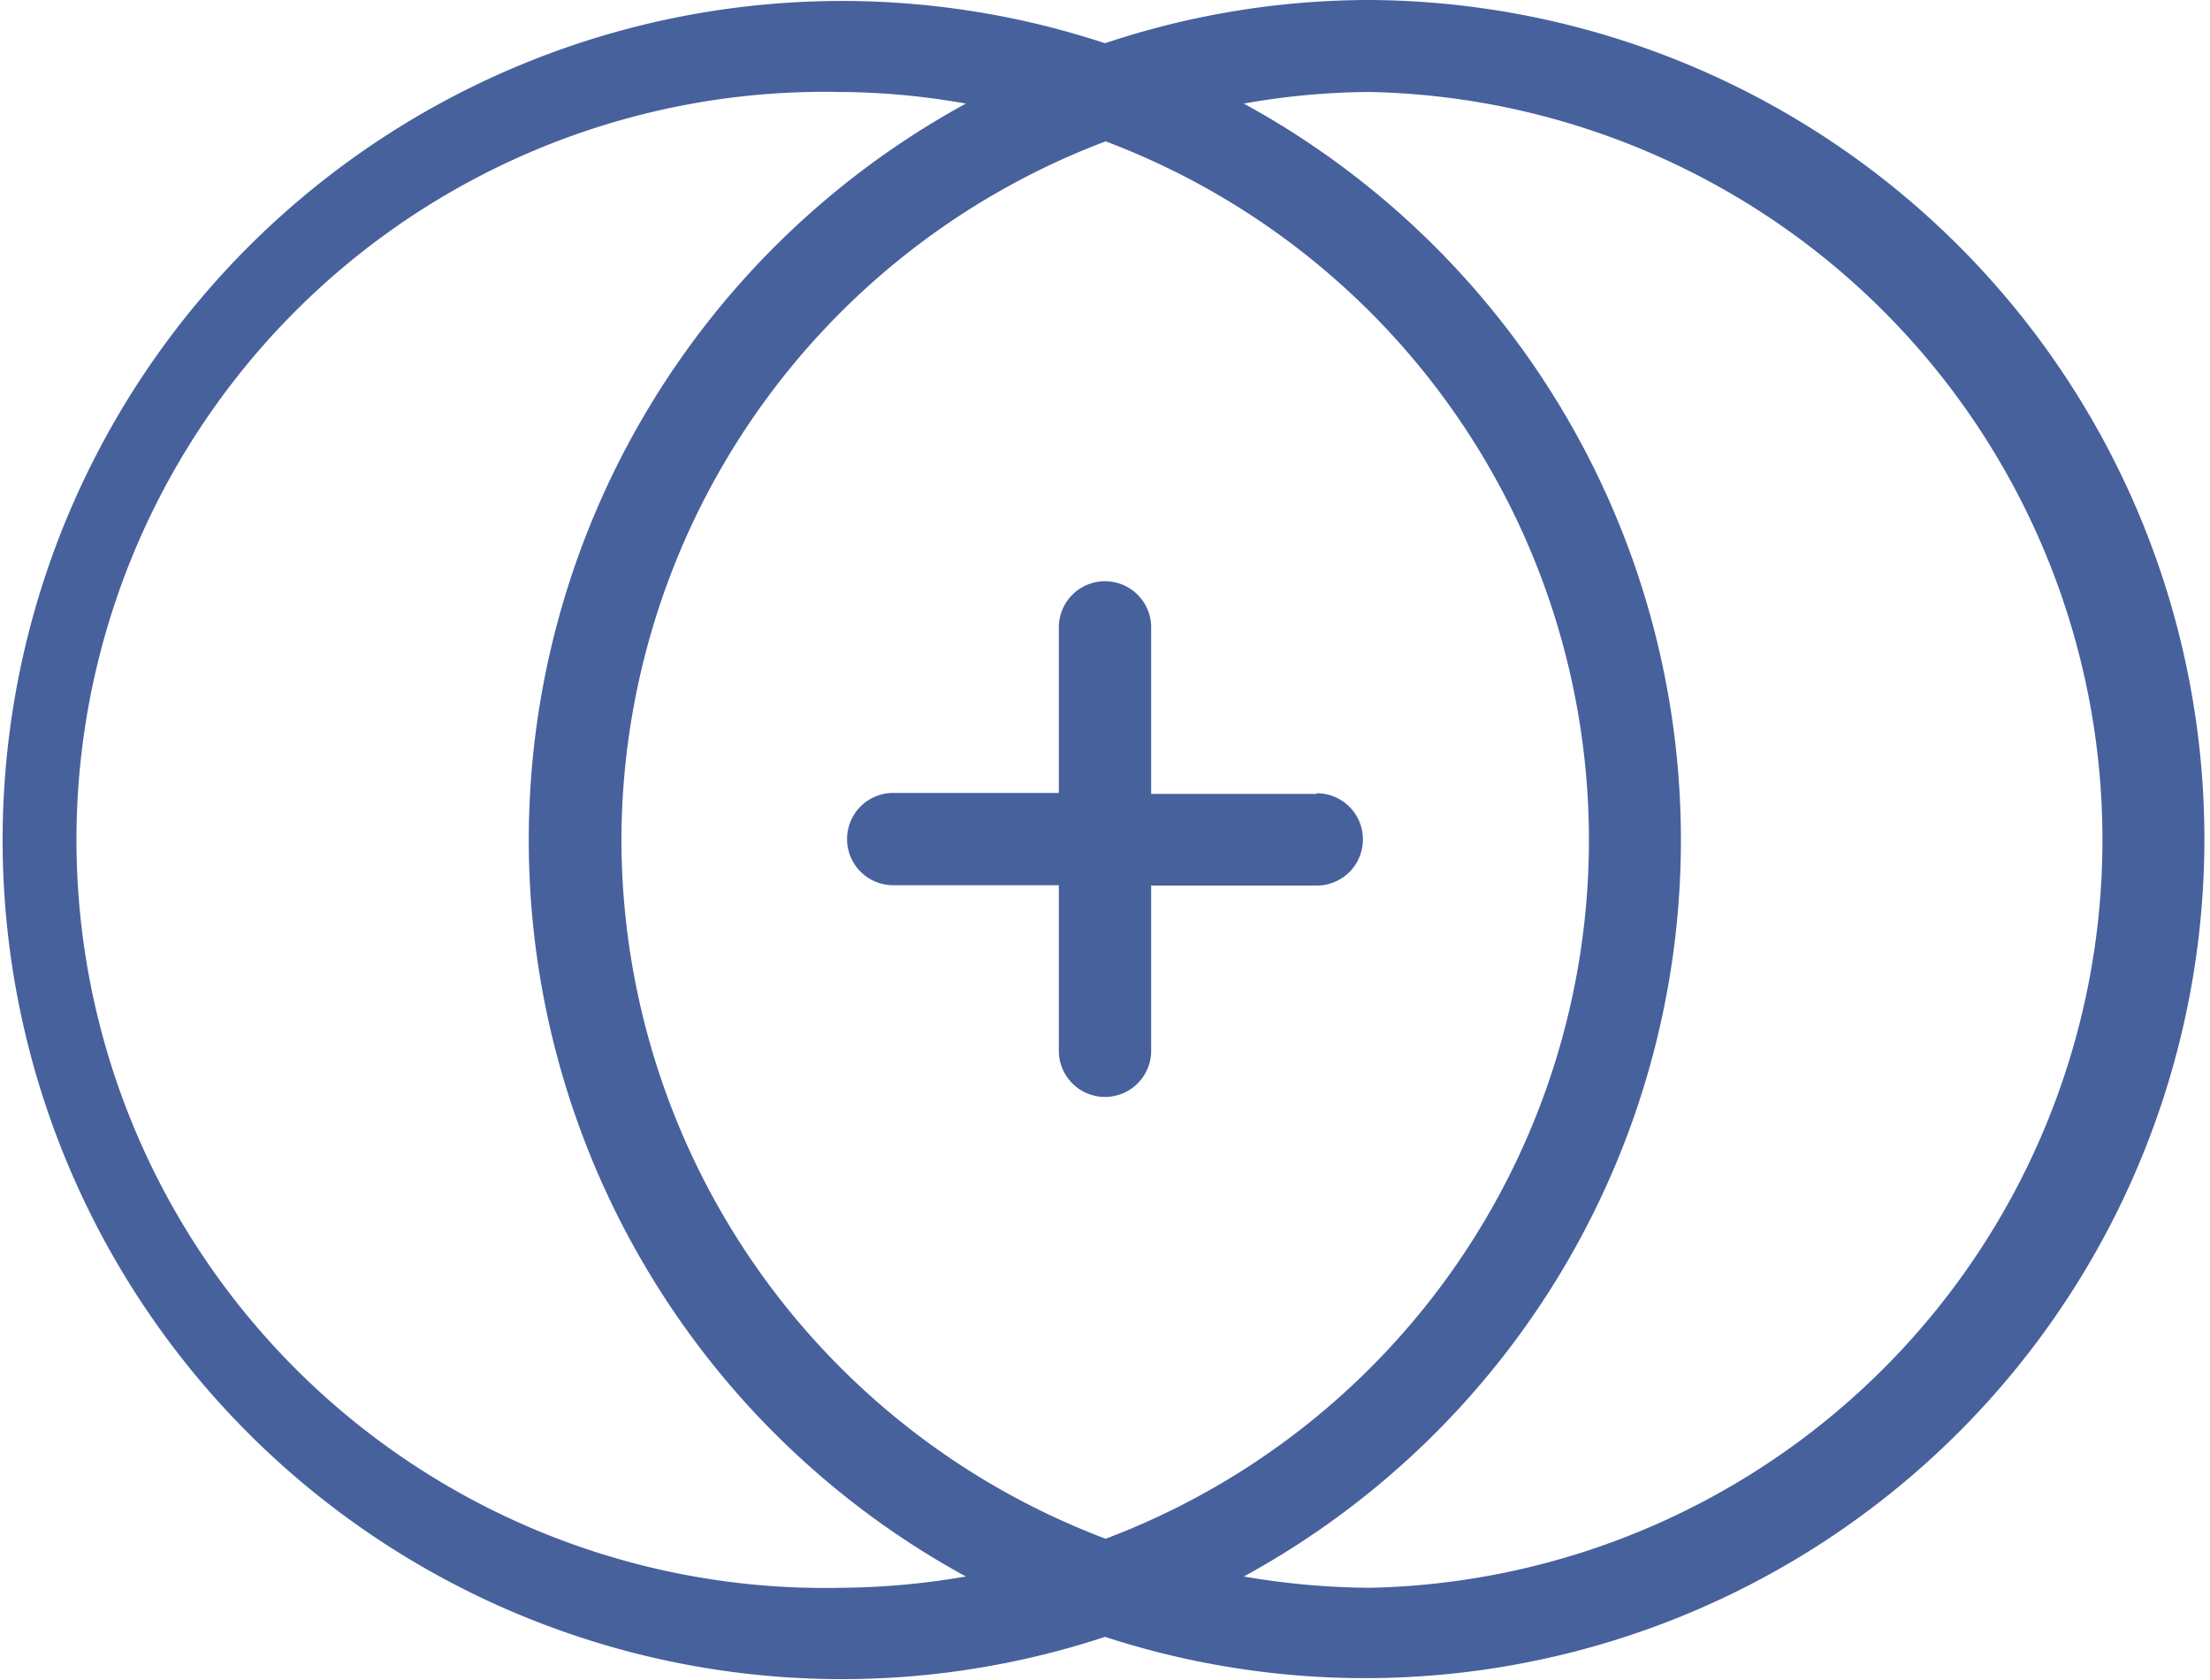 <svg id="图层_8" data-name="图层 8" xmlns="http://www.w3.org/2000/svg" xmlns:xlink="http://www.w3.org/1999/xlink" viewBox="0 0 68.46 52.06"><defs><style>.cls-1{fill:none;}.cls-2{clip-path:url(#clip-path);}.cls-3{fill:#47619d;}</style><clipPath id="clip-path" transform="translate(-163.11 -221.56)"><rect class="cls-1" x="163.12" y="221.57" width="68.52" height="52.13"/></clipPath></defs><title>终端网络1</title><g class="cls-2"><path class="cls-3" d="M205.54,221.56a25.86,25.86,0,0,0-8.2,1.34,26,26,0,1,0,0,49.38,26,26,0,1,0,8.2-50.72Zm-16.4,49.2a23.18,23.18,0,1,1,0-46.35,22.6,22.6,0,0,1,3.89.36,26,26,0,0,0,0,45.64,23.64,23.64,0,0,1-3.89.35Zm-6.78-23.17a23.19,23.19,0,0,1,15-21.65,23.14,23.14,0,0,1,0,43.3,23.19,23.19,0,0,1-15-21.65Zm23.18,23.17a23.86,23.86,0,0,1-3.9-.35,26,26,0,0,0,0-45.64,22.81,22.81,0,0,1,3.9-.36,23.18,23.18,0,0,1,0,46.35Zm-1.64-24.6h-5.13V241a1.43,1.43,0,0,0-2.86,0v5.13h-5.13a1.43,1.43,0,0,0,0,2.86h5.13v5.13a1.43,1.43,0,0,0,2.86,0V249h5.13a1.43,1.43,0,0,0,0-2.86Zm0,0" transform="translate(-163.11 -221.56)"/></g></svg>